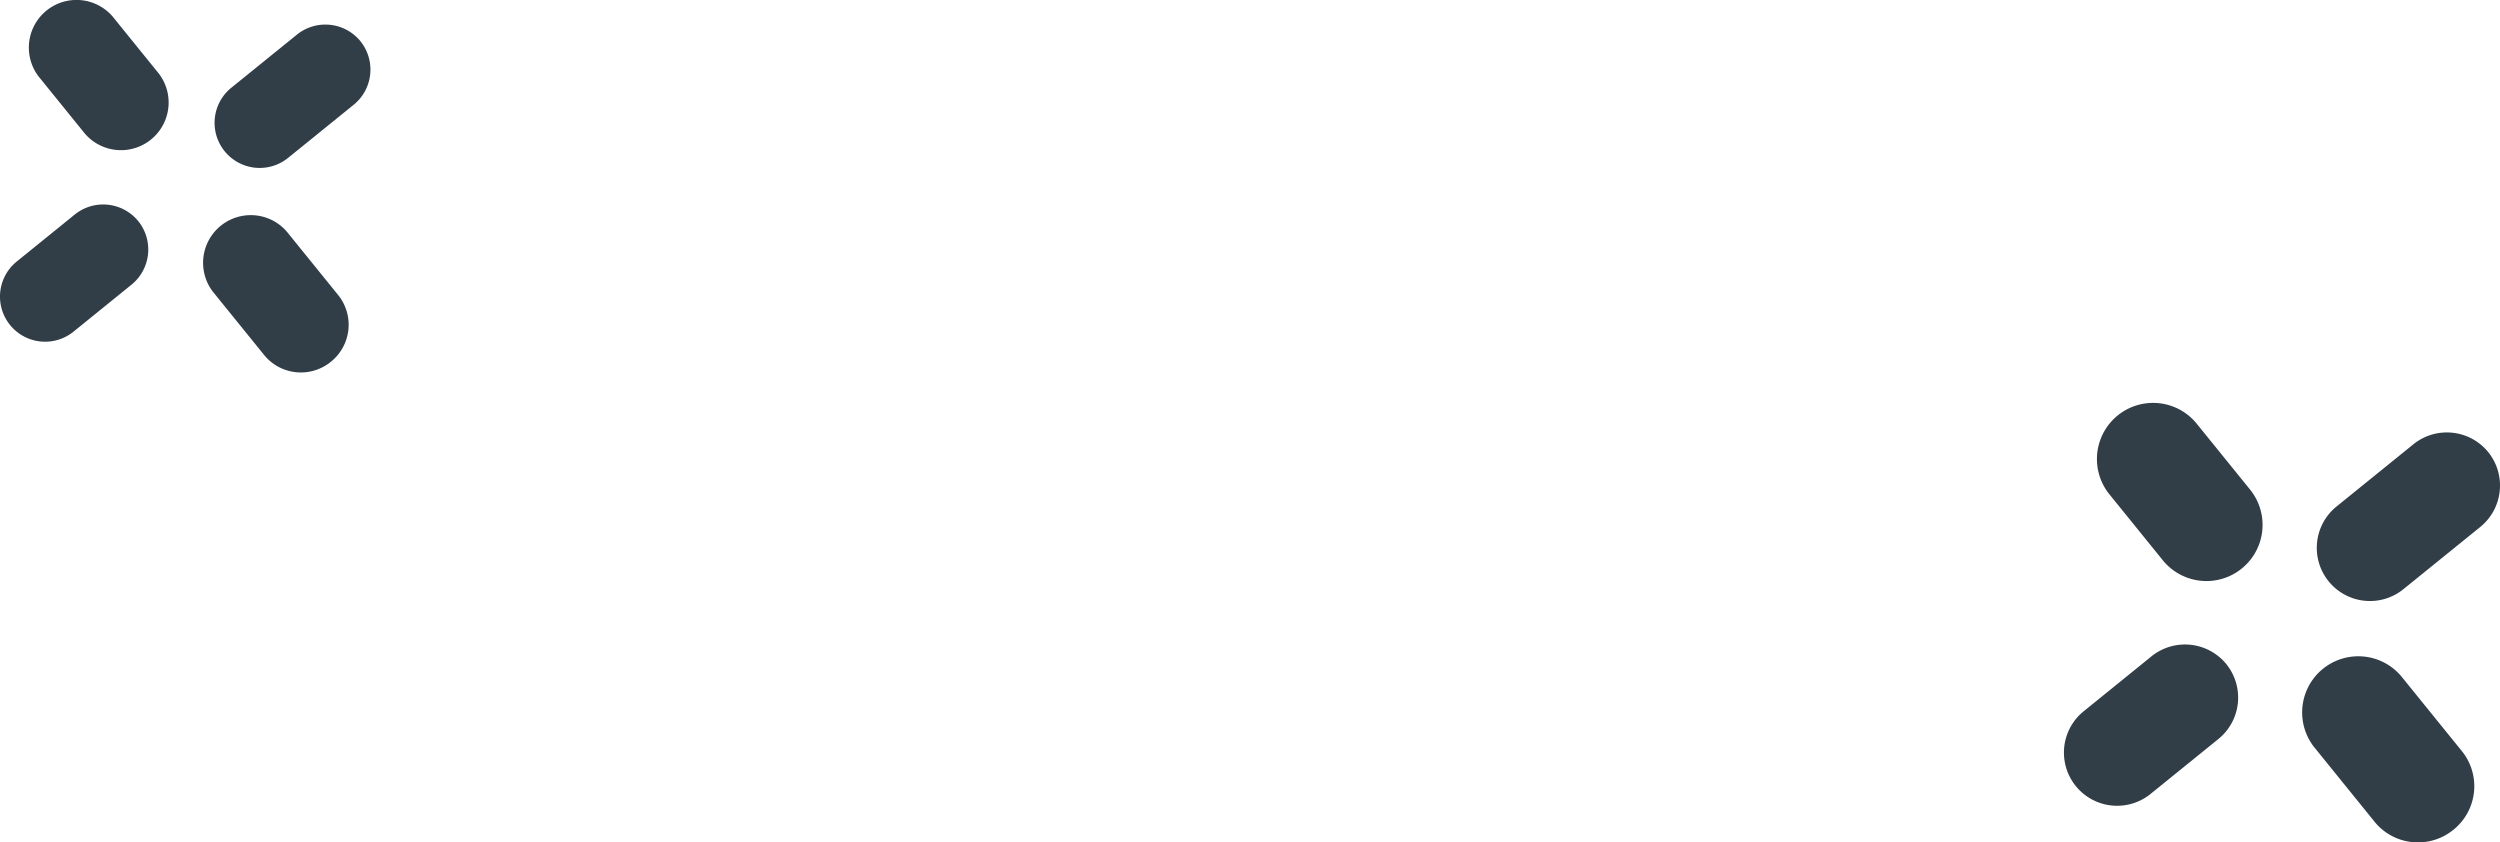 <svg xmlns="http://www.w3.org/2000/svg" width="223.399" height="75.28" viewBox="0 0 223.399 75.28">
  <g id="Group_1899" data-name="Group 1899" transform="translate(8938.863 -7710.876)">
    <g id="Group_1845" data-name="Group 1845" transform="translate(-8938.863 7710.876)">
      <path id="Path_5906" data-name="Path 5906" d="M96.916,304.07l-4.15-5.124a4.258,4.258,0,0,0-6.615,5.356l4.15,5.124a4.258,4.258,0,0,0,6.615-5.356" transform="translate(-82.71 -297.479)" fill="#313e47"/>
      <path id="Path_5907" data-name="Path 5907" d="M106.685,322.9a4.237,4.237,0,0,0,.715-5.881l-4.666-5.762a4.259,4.259,0,0,0-6.616,5.356l4.668,5.764a4.239,4.239,0,0,0,5.9.523" transform="translate(-77.117 -290.573)" fill="#313e47"/>
      <path id="Path_5908" data-name="Path 5908" d="M95.993,310.671a4.045,4.045,0,0,0-5.692-.576l-.045.037-5.124,4.15a4.031,4.031,0,0,0,5.074,6.266l5.125-4.151a4.046,4.046,0,0,0,.7-5.678c-.012-.016-.025-.033-.039-.048" transform="translate(-83.638 -290.911)" fill="#313e47"/>
      <path id="Path_5909" data-name="Path 5909" d="M108.942,300.373a4.048,4.048,0,0,0-5.692-.578c-.016.014-.031.027-.047.039L97.439,304.5a4.032,4.032,0,1,0,5.075,6.266l5.764-4.668a4.043,4.043,0,0,0,.7-5.676c-.012-.017-.027-.034-.041-.052" transform="translate(-76.732 -296.689)" fill="#313e47"/>
    </g>
    <g id="Group_1844" data-name="Group 1844" transform="translate(-8754.48 7746.931)">
      <path id="Path_5930" data-name="Path 5930" d="M217.394,328.344l-4.89-6.038a5.018,5.018,0,0,0-7.8,6.312l4.89,6.039a5.018,5.018,0,0,0,7.8-6.312" transform="translate(-200.65 -320.574)" fill="#313e47"/>
      <path id="Path_5931" data-name="Path 5931" d="M228.908,350.532a4.994,4.994,0,0,0,.843-6.93l-5.5-6.793a5.018,5.018,0,0,0-7.8,6.312l5.5,6.794a5,5,0,0,0,6.953.617" transform="translate(-194.059 -312.435)" fill="#313e47"/>
      <path id="Path_5932" data-name="Path 5932" d="M216.306,336.123a4.77,4.77,0,0,0-6.71-.679c-.017.016-.034.03-.053.044l-6.037,4.891a4.751,4.751,0,0,0,5.979,7.384l6.04-4.89a4.768,4.768,0,0,0,.826-6.693c-.014-.02-.03-.039-.045-.058" transform="translate(-201.744 -312.833)" fill="#313e47"/>
      <path id="Path_5933" data-name="Path 5933" d="M231.567,323.986a4.766,4.766,0,0,0-6.707-.681c-.02.016-.037.03-.056.047l-6.793,5.5a4.751,4.751,0,0,0,5.979,7.386l6.794-5.5a4.767,4.767,0,0,0,.831-6.69l-.048-.061" transform="translate(-193.605 -319.644)" fill="#313e47"/>
    </g>
  </g>
</svg>
